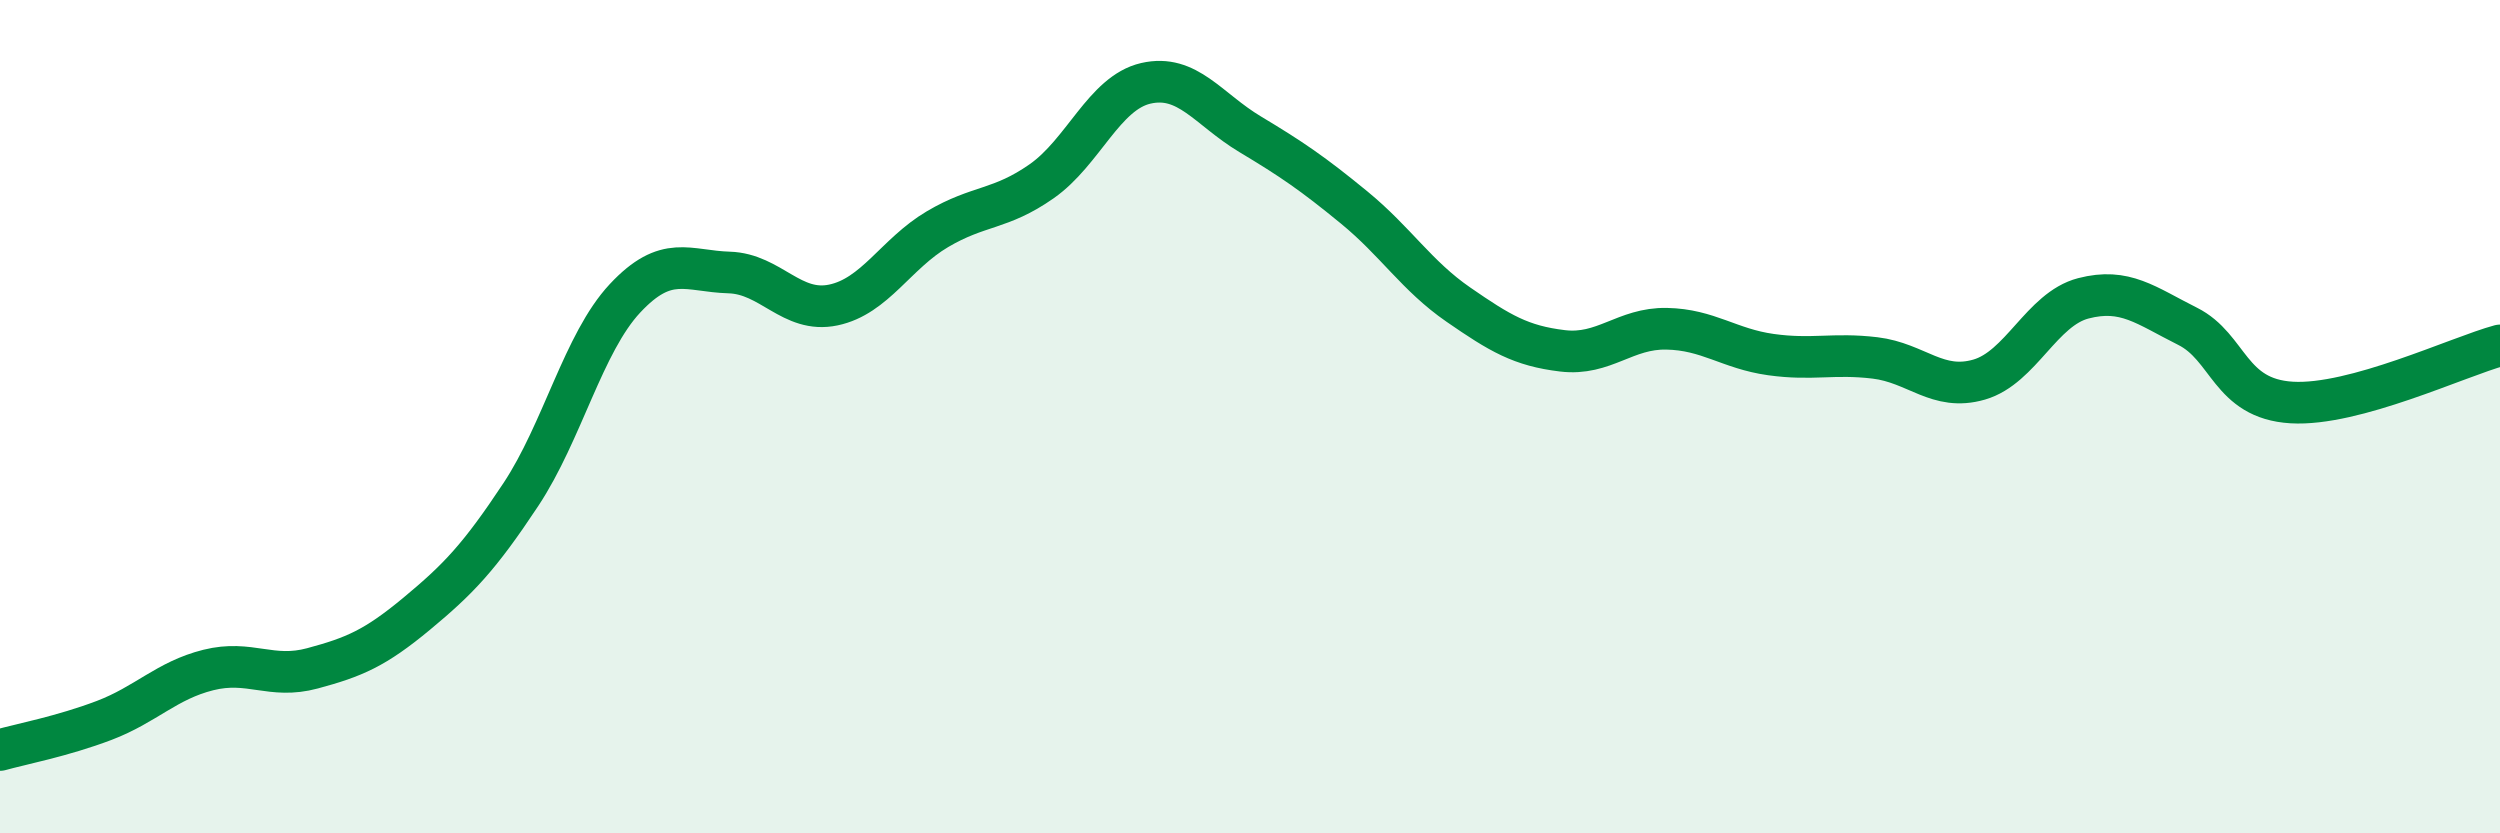 
    <svg width="60" height="20" viewBox="0 0 60 20" xmlns="http://www.w3.org/2000/svg">
      <path
        d="M 0,18 C 0.5,17.86 1.5,17.67 2.5,17.29 C 3.5,16.91 4,16.33 5,16.08 C 6,15.83 6.5,16.31 7.5,16.04 C 8.5,15.77 9,15.56 10,14.73 C 11,13.9 11.5,13.38 12.5,11.87 C 13.5,10.36 14,8.23 15,7.16 C 16,6.09 16.5,6.51 17.5,6.54 C 18.5,6.57 19,7.53 20,7.32 C 21,7.11 21.5,6.09 22.5,5.5 C 23.5,4.91 24,5.05 25,4.35 C 26,3.65 26.5,2.23 27.5,2 C 28.5,1.77 29,2.62 30,3.22 C 31,3.82 31.5,4.16 32.5,4.98 C 33.5,5.8 34,6.62 35,7.31 C 36,8 36.5,8.3 37.5,8.42 C 38.5,8.54 39,7.87 40,7.89 C 41,7.91 41.5,8.37 42.5,8.51 C 43.5,8.65 44,8.47 45,8.59 C 46,8.71 46.5,9.4 47.5,9.11 C 48.5,8.82 49,7.42 50,7.16 C 51,6.9 51.5,7.33 52.5,7.83 C 53.5,8.33 53.5,9.57 55,9.66 C 56.5,9.75 59,8.56 60,8.29L60 20L0 20Z"
        fill="#008740"
        opacity="0.1"
        stroke-linecap="round"
        stroke-linejoin="round"
      />
      <path
        d="M 0,18 C 0.5,17.86 1.5,17.67 2.5,17.29 C 3.5,16.91 4,16.33 5,16.08 C 6,15.83 6.5,16.31 7.5,16.04 C 8.5,15.77 9,15.56 10,14.73 C 11,13.9 11.5,13.38 12.5,11.87 C 13.5,10.36 14,8.23 15,7.16 C 16,6.09 16.5,6.51 17.5,6.54 C 18.5,6.57 19,7.53 20,7.32 C 21,7.11 21.5,6.09 22.5,5.5 C 23.5,4.91 24,5.05 25,4.35 C 26,3.65 26.5,2.23 27.5,2 C 28.5,1.77 29,2.62 30,3.22 C 31,3.82 31.5,4.16 32.5,4.98 C 33.5,5.8 34,6.62 35,7.31 C 36,8 36.5,8.3 37.5,8.42 C 38.5,8.54 39,7.87 40,7.89 C 41,7.91 41.5,8.37 42.5,8.51 C 43.5,8.65 44,8.47 45,8.59 C 46,8.71 46.5,9.4 47.5,9.11 C 48.5,8.82 49,7.42 50,7.16 C 51,6.9 51.5,7.33 52.5,7.83 C 53.5,8.33 53.5,9.57 55,9.66 C 56.5,9.75 59,8.56 60,8.29"
        stroke="#008740"
        stroke-width="1"
        fill="none"
        stroke-linecap="round"
        stroke-linejoin="round"
      />
    </svg>
  